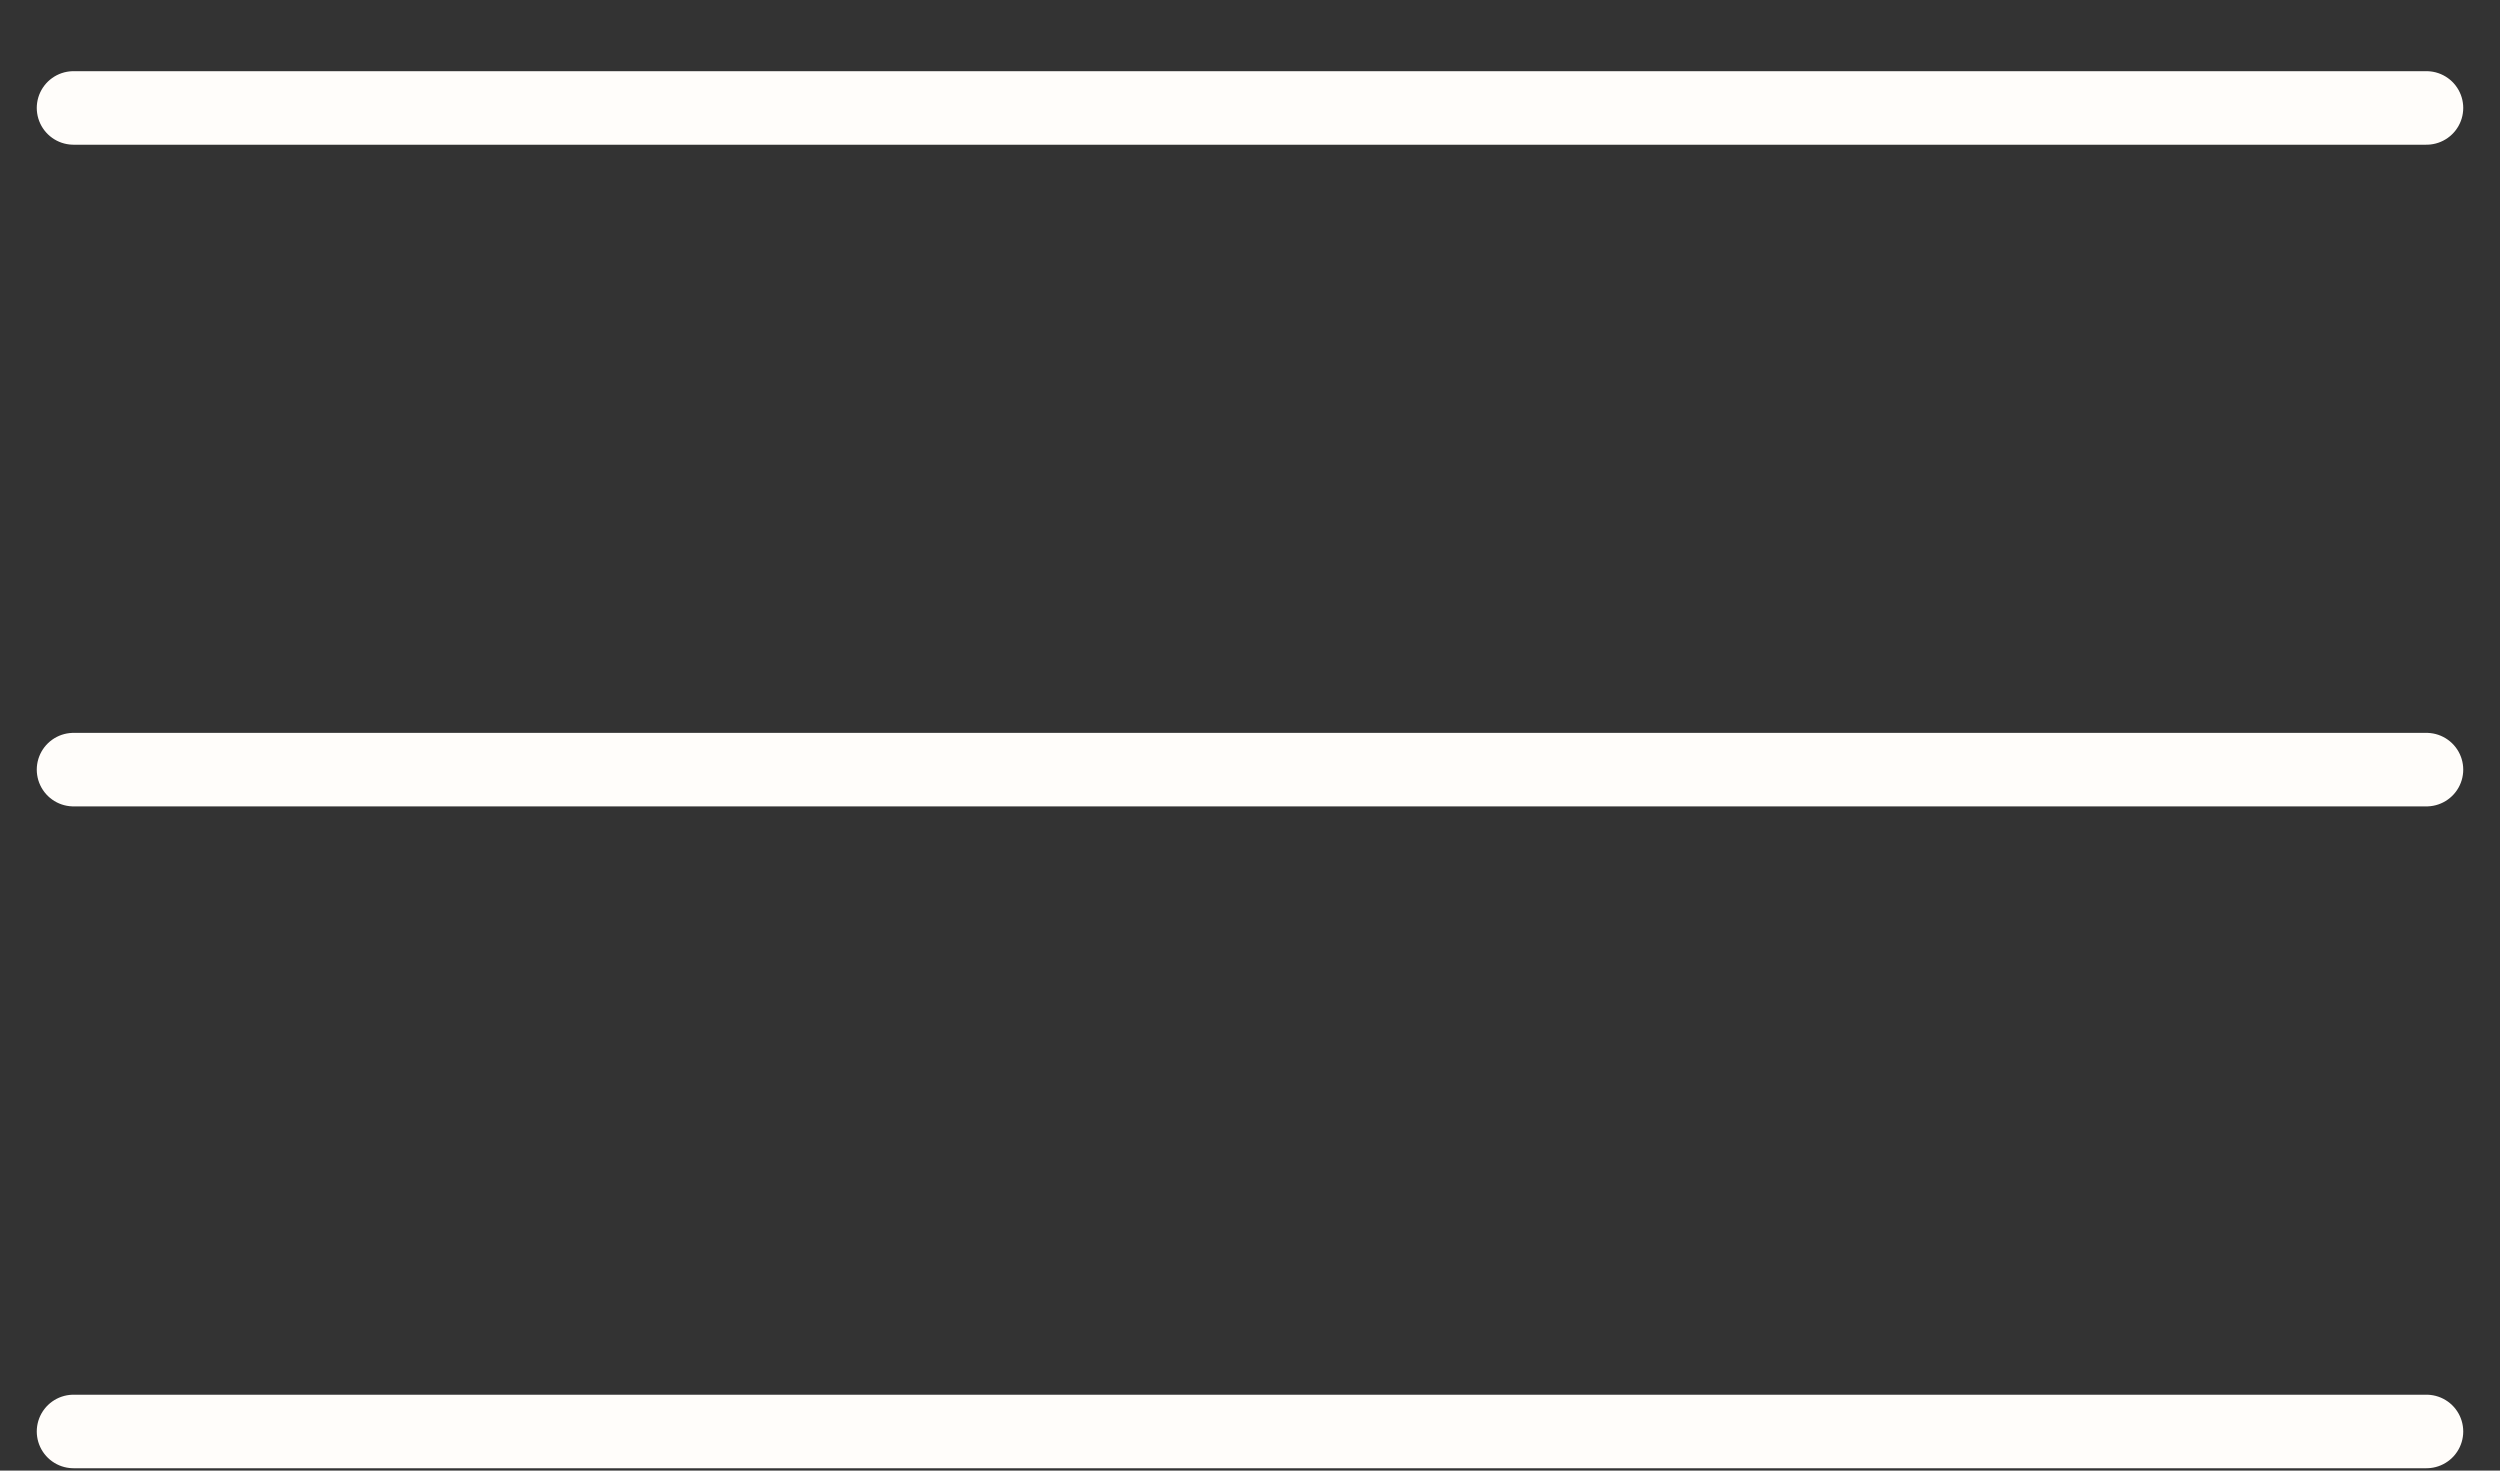 <svg width="34" height="20" viewBox="0 0 34 20" fill="none" xmlns="http://www.w3.org/2000/svg">
<rect x="0" y="0" width="34" height="20" fill="#333333" stroke="none"/>
<path d="M1 1.468H33M1 10.467H33M1 19.468H33" stroke="#FFFDFA" stroke-miterlimit="10" stroke-linecap="round"/>
</svg>
